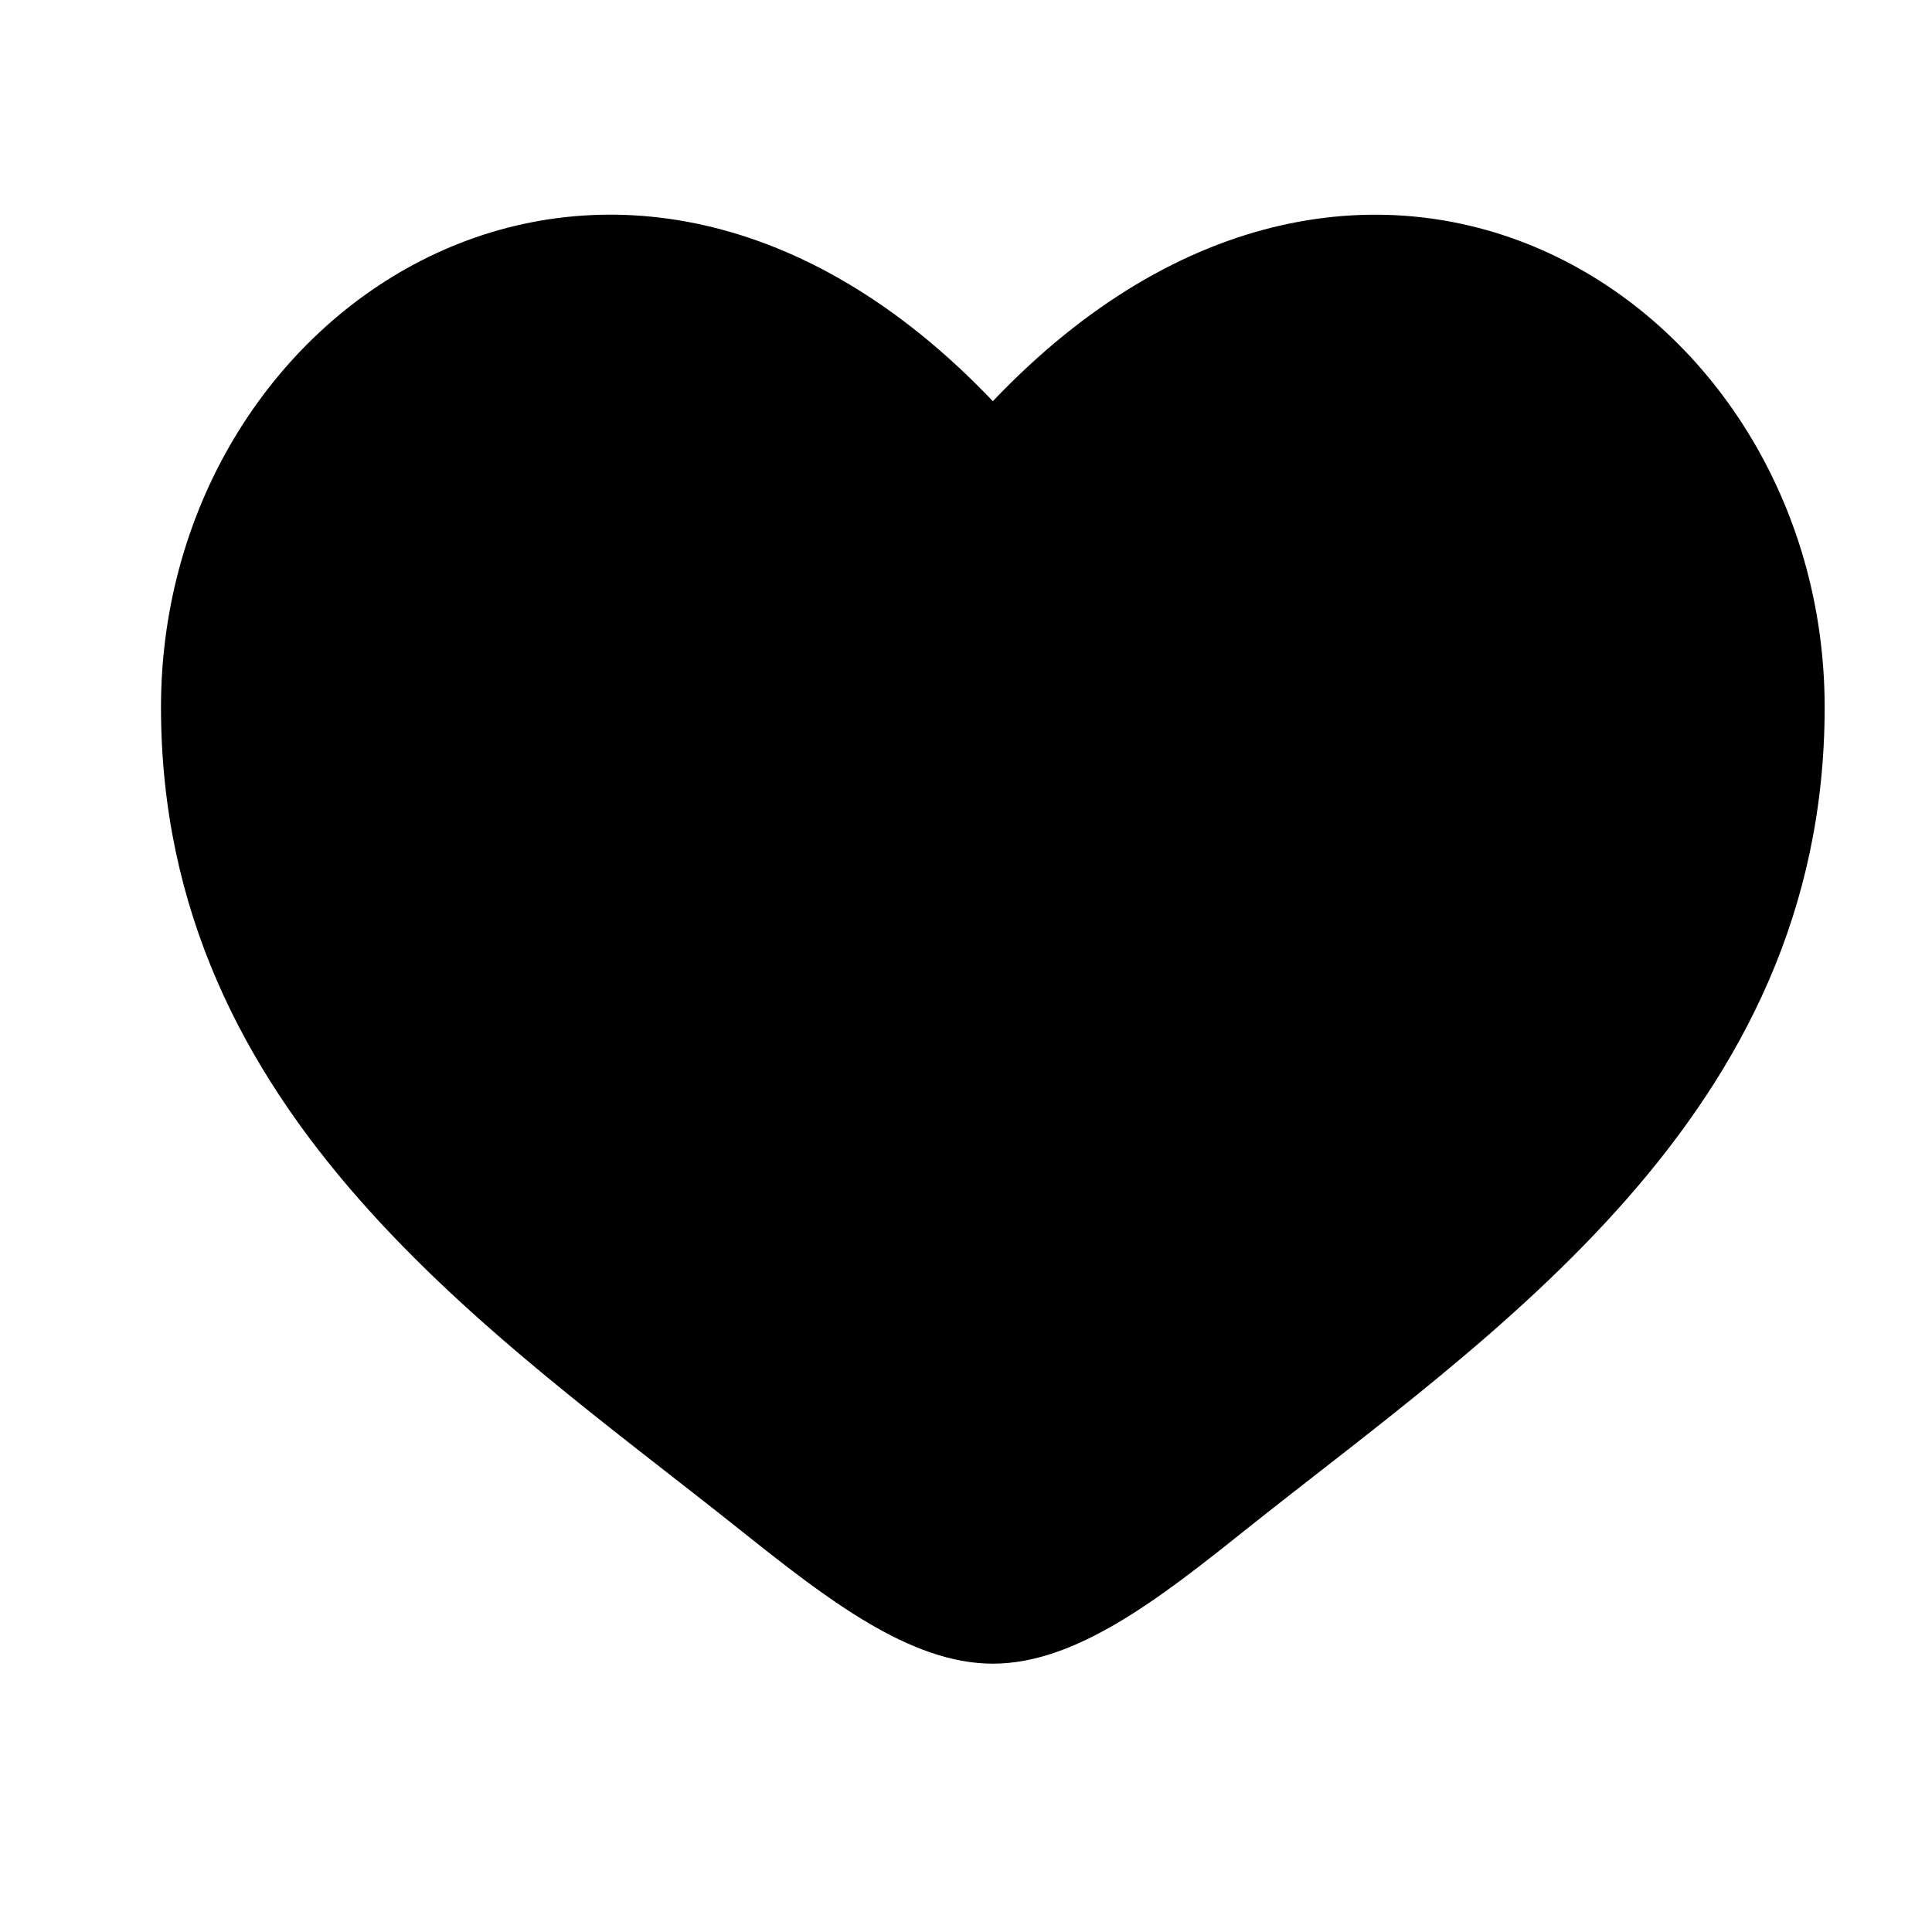 <svg xmlns="http://www.w3.org/2000/svg" fill="none" viewBox="0 0 127 127" height="127" width="127">
<path fill="black" d="M10.583 46.491C10.583 73.397 32.565 87.733 48.652 100.57C54.328 105.095 59.796 109.361 65.264 109.361C70.732 109.361 76.2 105.101 81.876 100.564C97.968 87.739 119.944 73.397 119.944 46.497C119.944 19.596 89.87 0.502 65.264 26.373C40.658 0.502 10.583 19.585 10.583 46.491Z"></path>
</svg>
